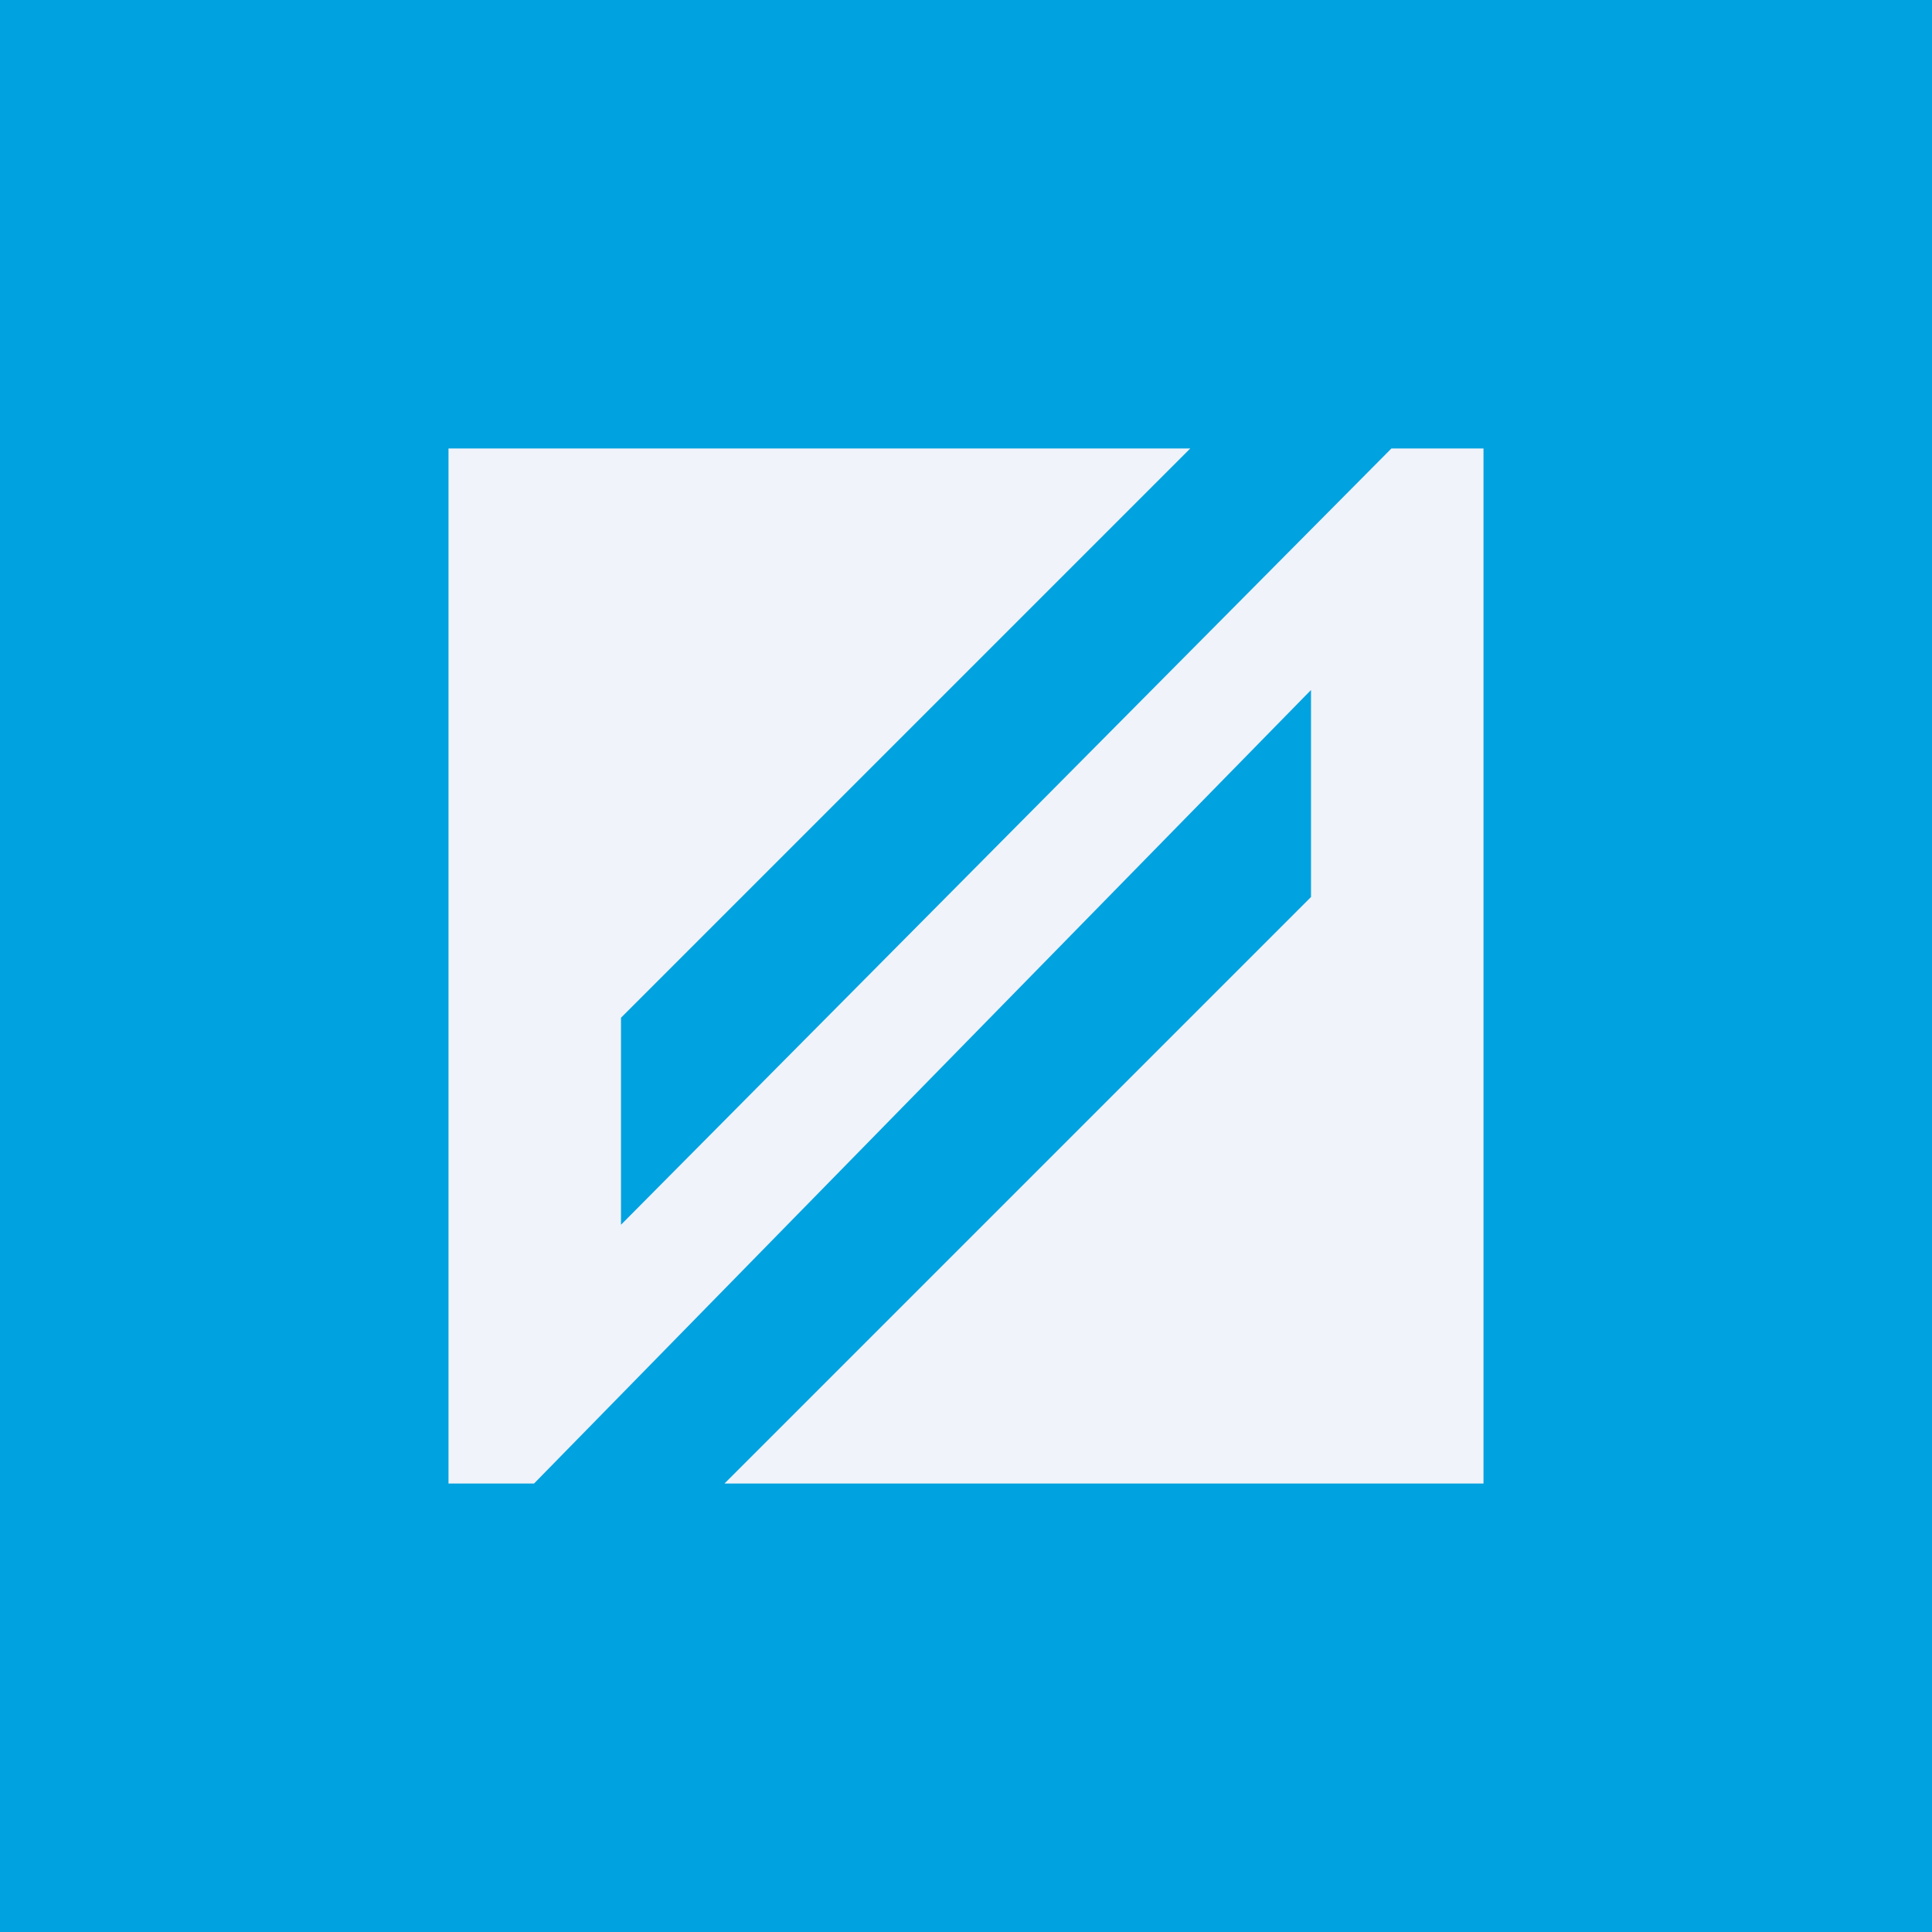 <svg width="56" height="56" viewBox="0 0 56 56" xmlns="http://www.w3.org/2000/svg"><path fill="#00A2E0" d="M0 0h56v56H0z"/><path d="M18 35.5v-6L34.5 13H13v30h2.48L38 20v6L21 43h22V13h-2.67L18 35.5Z" fill="#F0F3FA"/></svg>